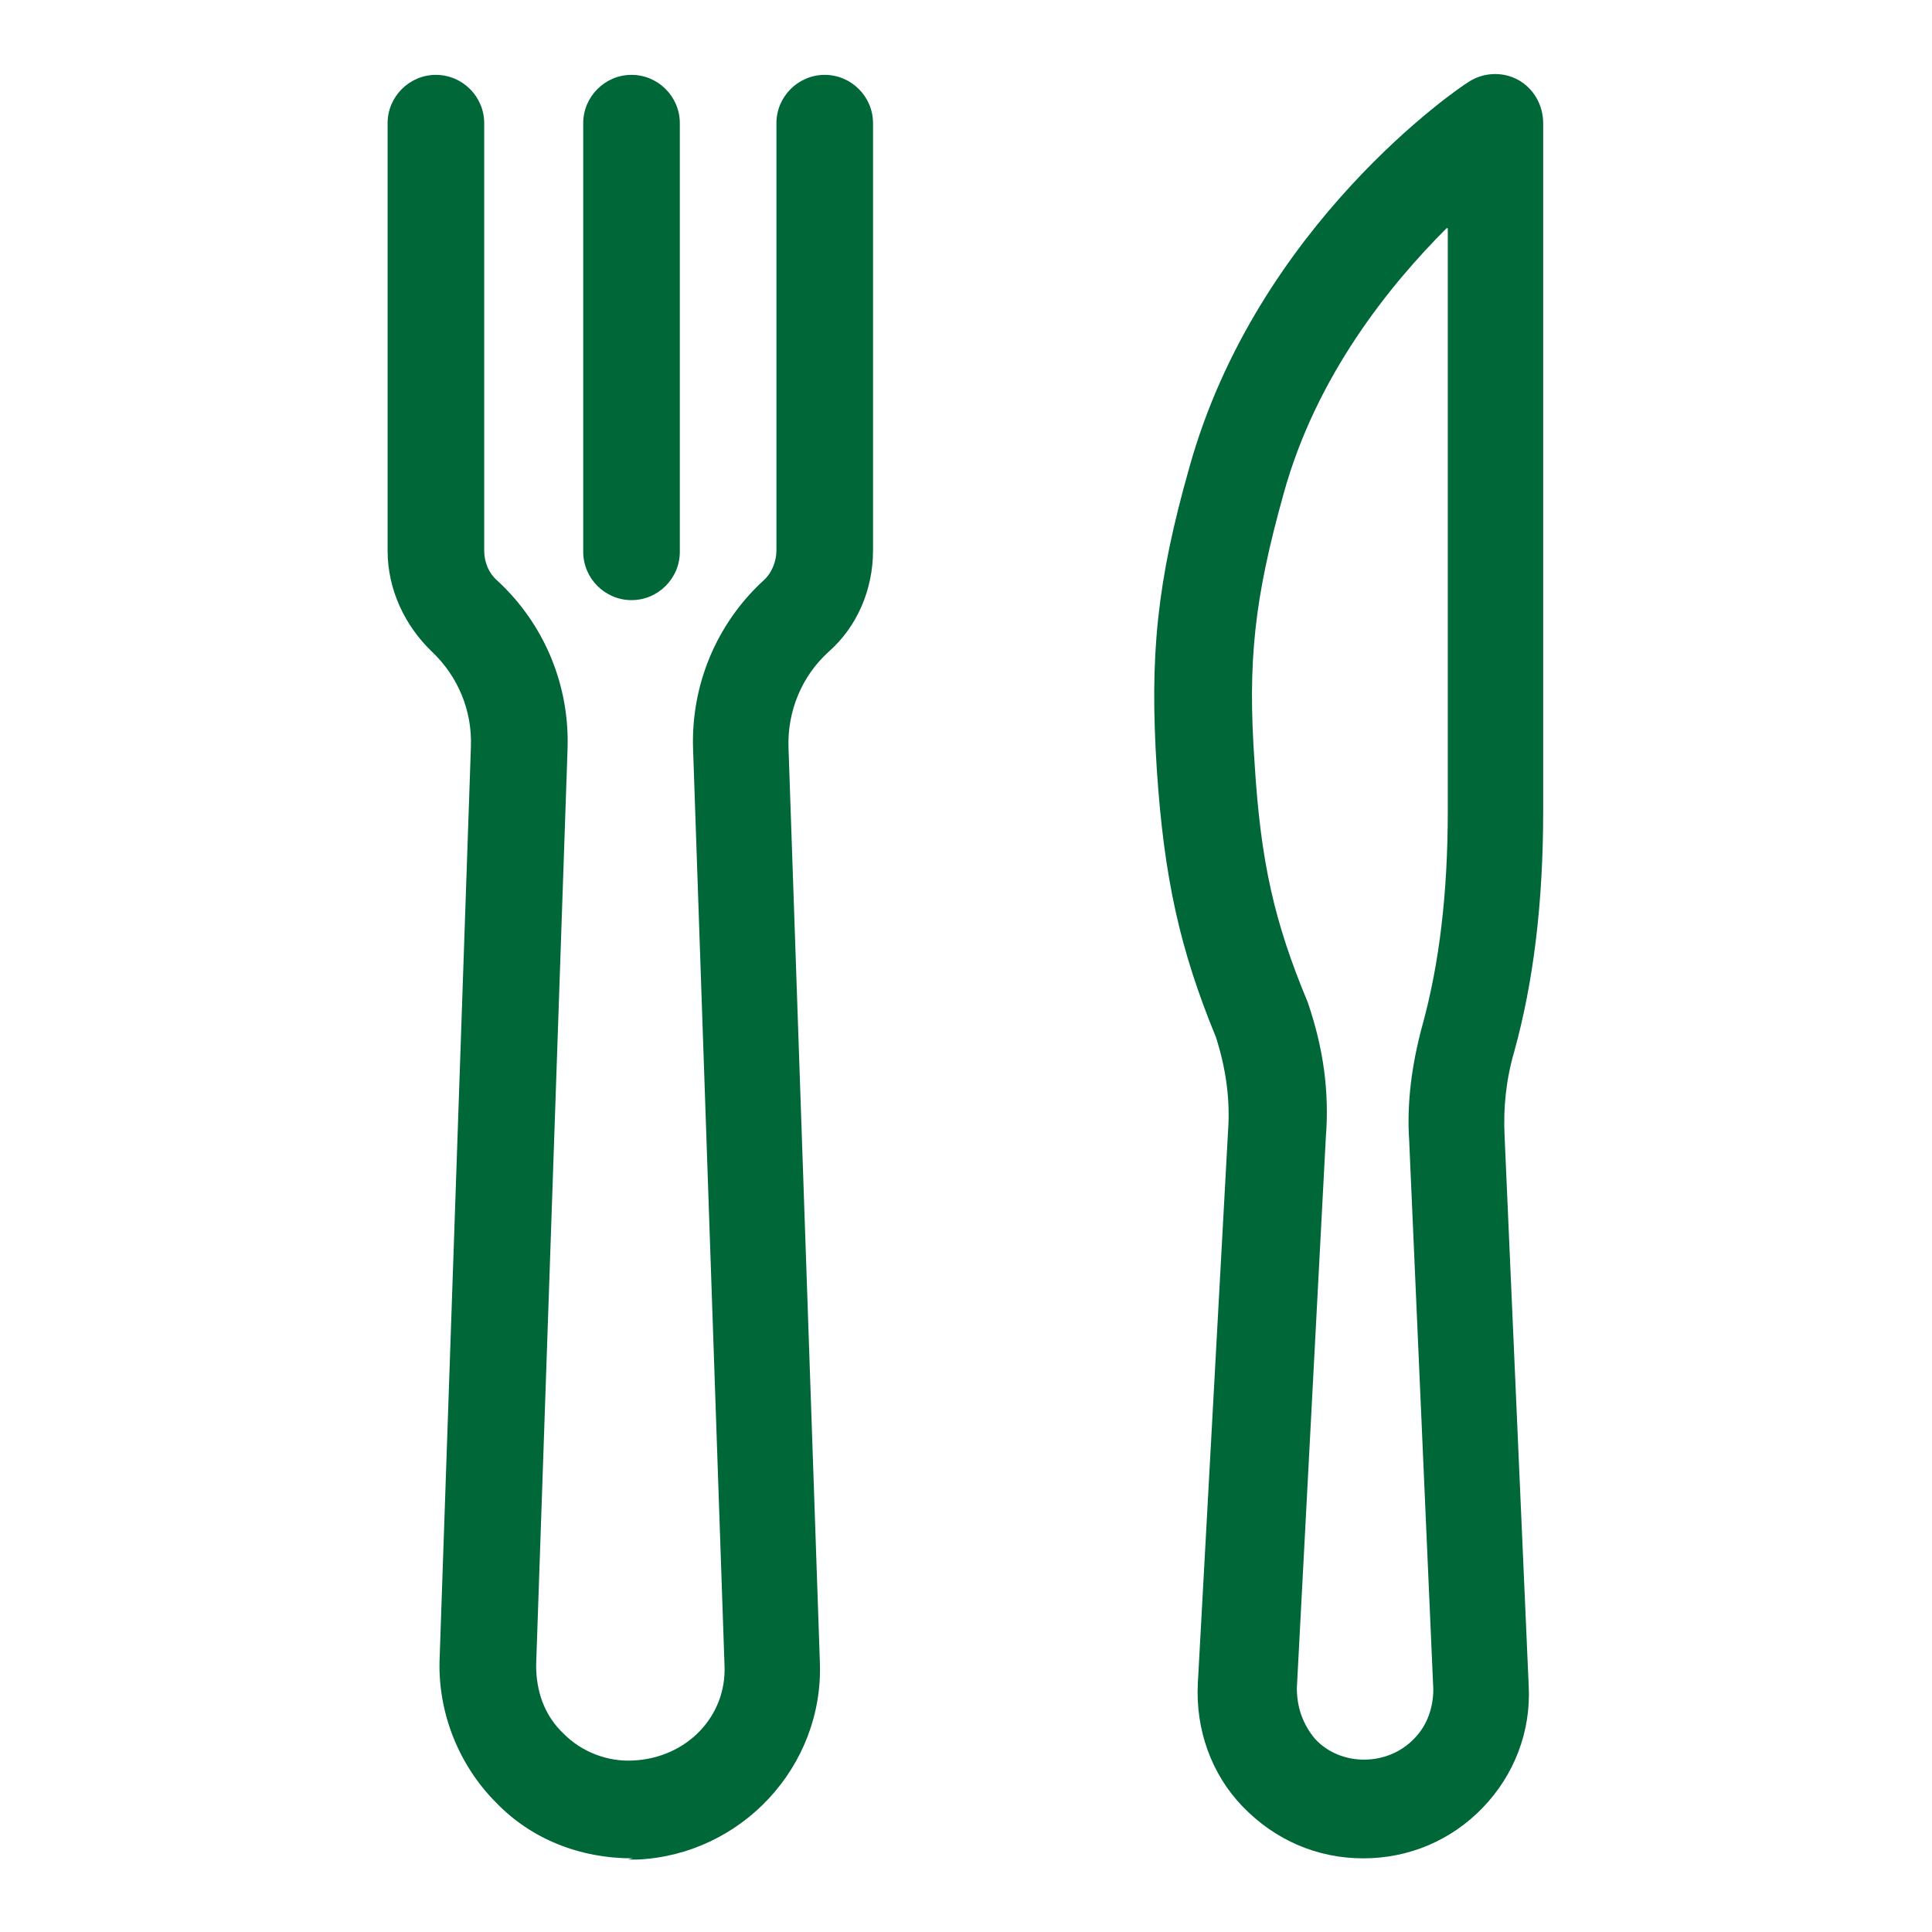 <?xml version="1.0" encoding="UTF-8"?>
<svg id="Layer_1" data-name="Layer 1" xmlns="http://www.w3.org/2000/svg" version="1.1" viewBox="0 0 160 160">
  <defs>
    <style>
      .cls-1 {
        fill: #006838;
        stroke-width: 0px;
      }
    </style>
  </defs>
  <path class="cls-1" d="M112.9,153.9c-3.8,0-7.3-1.5-10-4.3-2.6-2.7-3.9-6.4-3.7-10.2l2.5-45.7c.2-2.7-.2-5.3-1-7.8-3-7.3-4.3-13.2-4.9-22.2-.6-9.4,0-15.5,2.7-25,5.6-20.1,22.4-31.5,23.1-31.9,1.2-.8,2.8-.9,4.1-.2,1.3.7,2.1,2.1,2.1,3.6v56.9c0,7.7-.8,14.2-2.4,20-.7,2.4-.9,4.7-.8,6.9l2,45.6c.2,3.8-1.2,7.4-3.8,10.1-2.6,2.7-6.1,4.2-9.9,4.2ZM119.8,18.9c-4.7,4.7-10.8,12.2-13.5,22-2.4,8.6-3,13.8-2.4,22.3.5,8.1,1.6,13.1,4.4,19.8,1.3,3.8,1.8,7.4,1.5,11.2l-2.4,45.6c0,1.6.5,3,1.5,4.2,2.1,2.3,6,2.3,8.2,0,1.1-1.1,1.6-2.6,1.6-4.1l-2-45.5c-.2-3,.2-6.2,1.1-9.5,1.4-5.1,2.1-10.9,2.1-17.8V18.9Z"/>
  <path class="cls-1" d="M52.4,153.9c-4.4,0-8.4-1.6-11.3-4.6-3.1-3.1-4.8-7.4-4.7-11.7l2.6-75.8c.1-3-1.1-5.8-3.2-7.8-2.3-2.2-3.7-5.2-3.7-8.4V10.2c0-2.2,1.8-4,4-4s4,1.8,4,4v35.4c0,1,.4,1.9,1.1,2.5,3.9,3.6,6,8.7,5.8,14l-2.6,75.8c0,2.2.7,4.2,2.3,5.7,1.5,1.5,3.6,2.3,5.7,2.2,4.5-.2,7.8-3.7,7.6-7.9l-2.6-75.8c-.2-5.3,1.9-10.4,5.8-14,.7-.6,1.1-1.6,1.1-2.5V10.2c0-2.2,1.8-4,4-4s4,1.8,4,4v35.4c0,3.2-1.3,6.3-3.7,8.4-2.2,2-3.4,4.9-3.3,7.9l2.6,75.8c.3,8.6-6.5,15.9-15.1,16.3-.3,0-.5,0-.8,0Z"/>
  <path class="cls-1" d="M52.3,49.7c-2.2,0-4-1.8-4-4V10.2c0-2.2,1.8-4,4-4s4,1.8,4,4v35.5c0,2.2-1.8,4-4,4Z"/>
</svg>